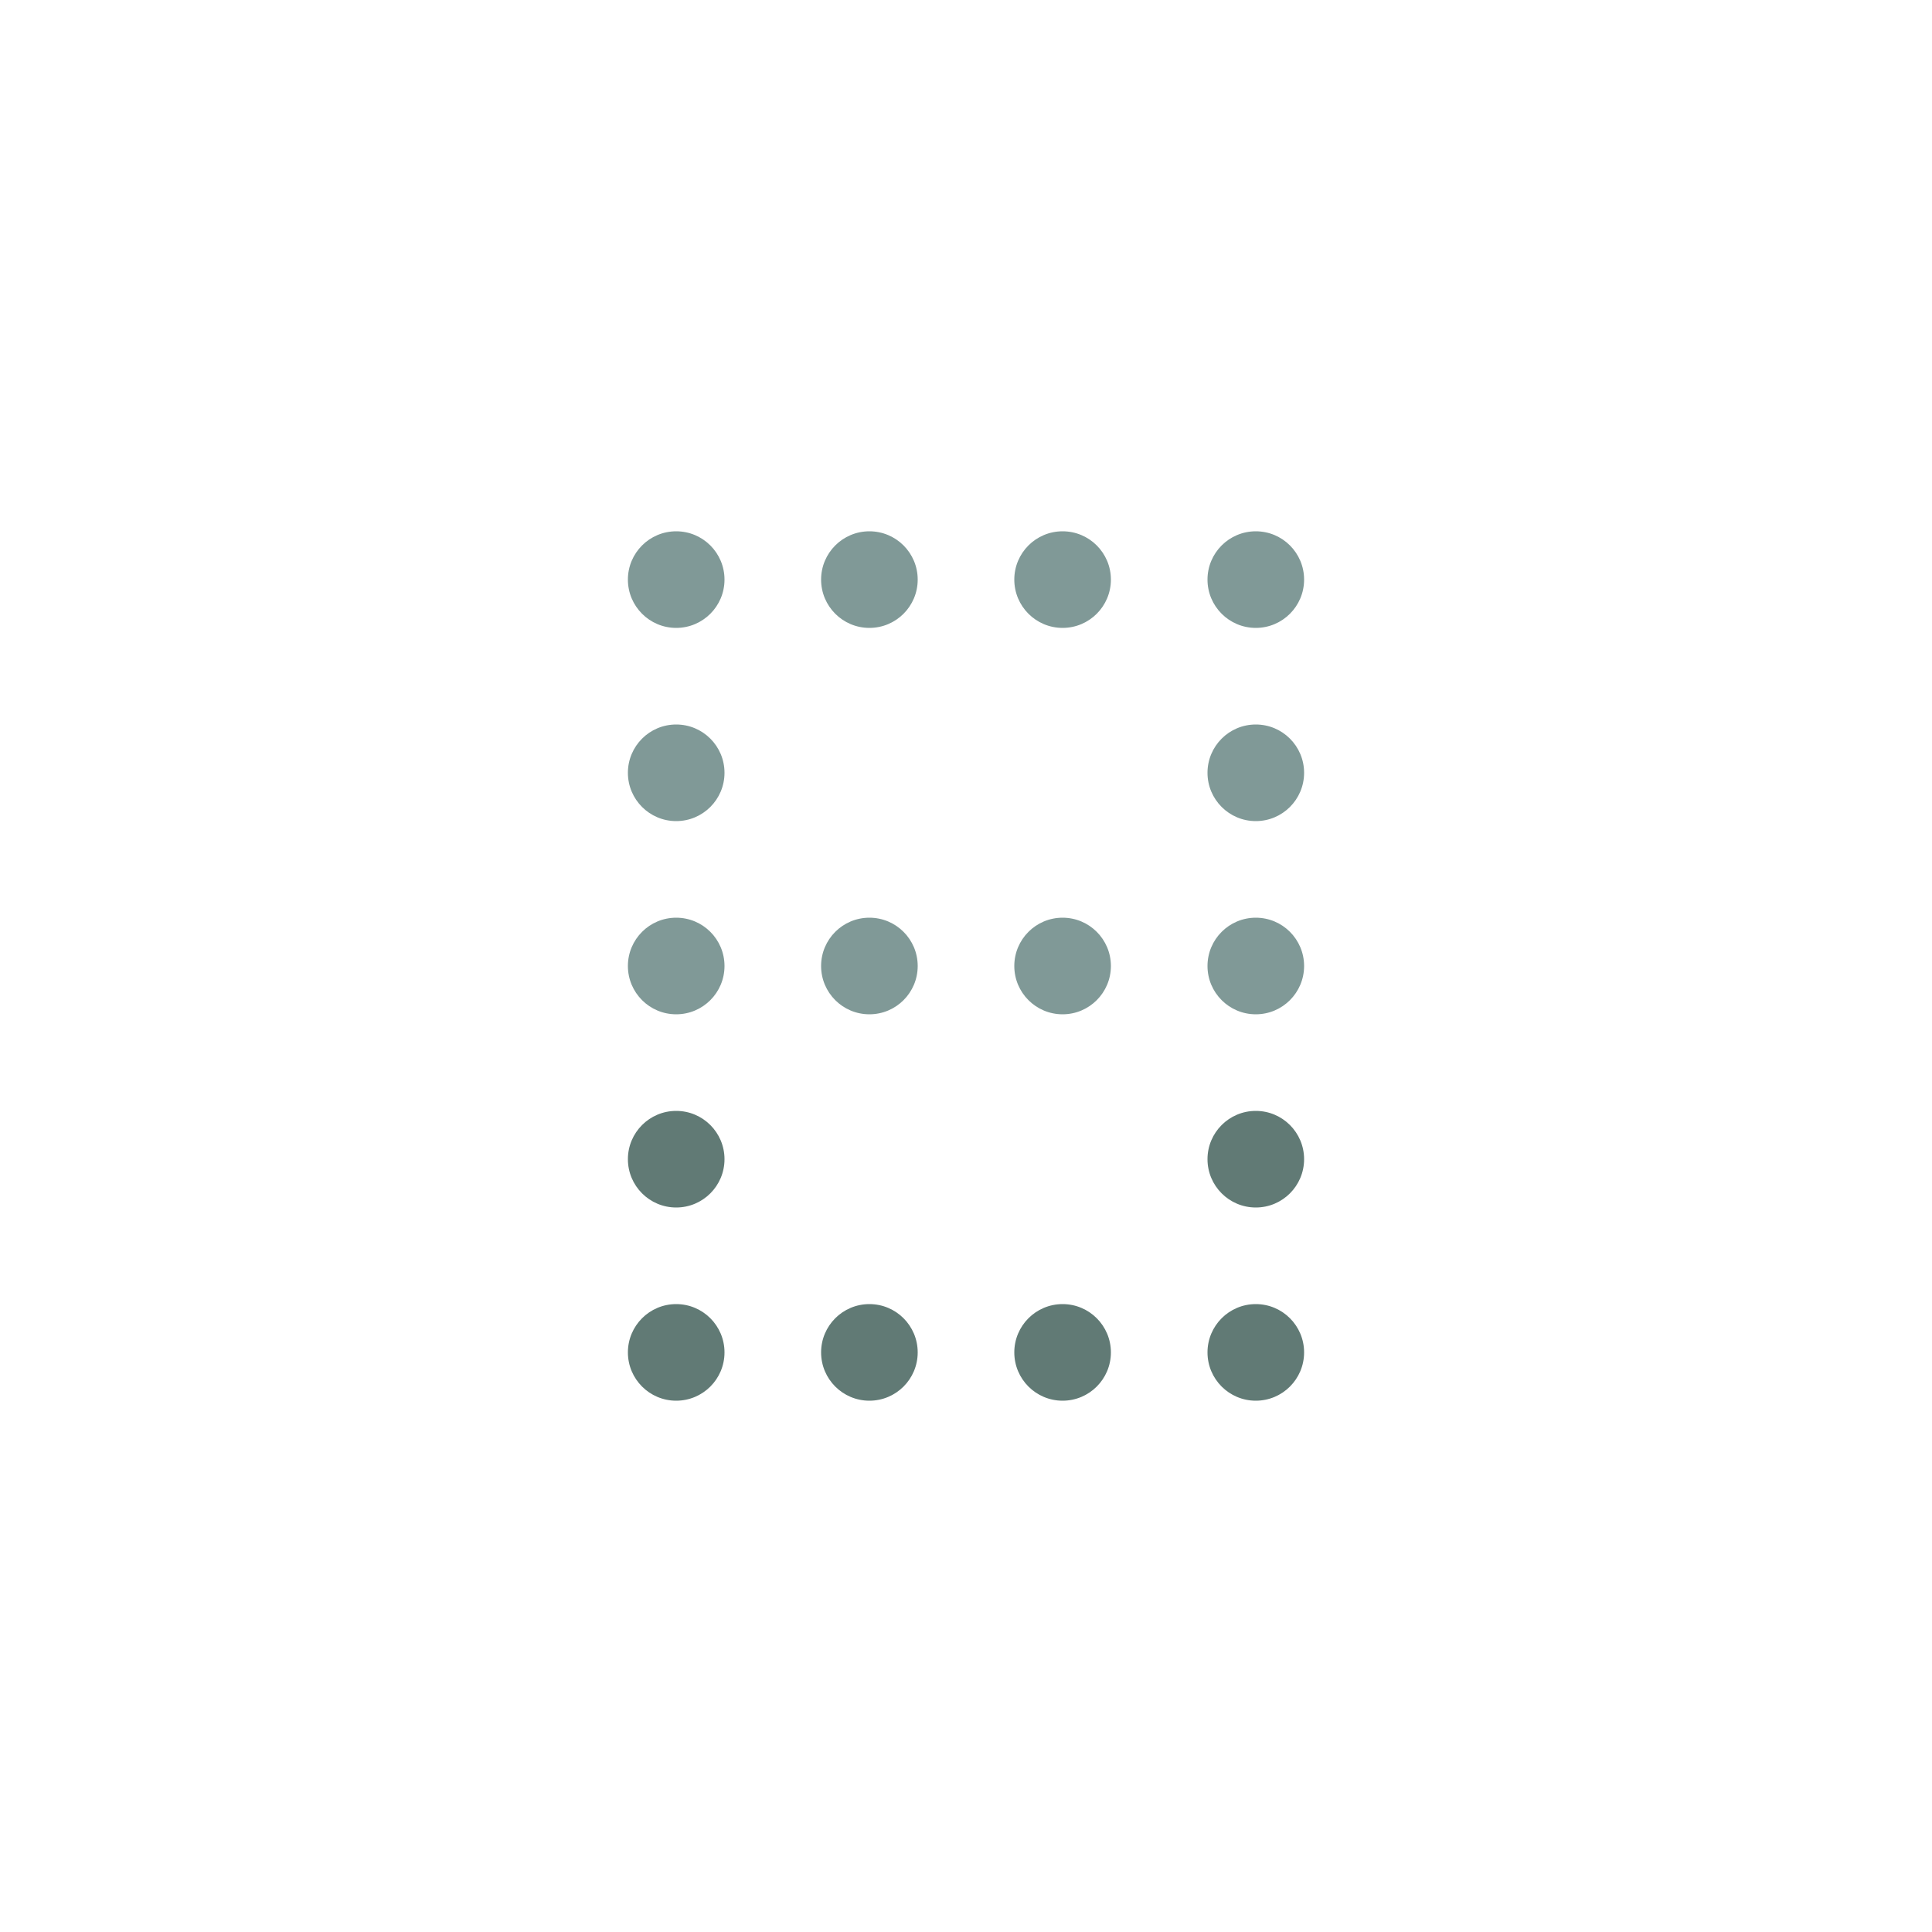 <svg xmlns="http://www.w3.org/2000/svg" viewBox="0 0 200 200">
  <circle cx="70" cy="60" r="5" fill="rgb(128,153,151)"/>
  <circle cx="90" cy="60" r="5" fill="rgb(128,153,151)"/>
  <circle cx="110" cy="60" r="5" fill="rgb(128,153,151)"/>
  <circle cx="130" cy="60" r="5" fill="rgb(128,153,151)"/>
  
  <circle cx="70" cy="80" r="5" fill="rgb(128,153,151)"/>
  <circle cx="130" cy="80" r="5" fill="rgb(128,153,151)"/>
  
  <circle cx="70" cy="100" r="5" fill="rgb(128,153,151)"/>
  <circle cx="90" cy="100" r="5" fill="rgb(128,153,151)"/>
  <circle cx="110" cy="100" r="5" fill="rgb(128,153,151)"/>
  <circle cx="130" cy="100" r="5" fill="rgb(128,153,151)"/>
  
  <circle cx="70" cy="120" r="5" fill="rgb(97,122,117)"/>
  <circle cx="130" cy="120" r="5" fill="rgb(97,122,117)"/>
  
  <circle cx="70" cy="140" r="5" fill="rgb(97,122,117)"/>
  <circle cx="90" cy="140" r="5" fill="rgb(97,122,117)"/>
  <circle cx="110" cy="140" r="5" fill="rgb(97,122,117)"/>
  <circle cx="130" cy="140" r="5" fill="rgb(97,122,117)"/>
</svg>